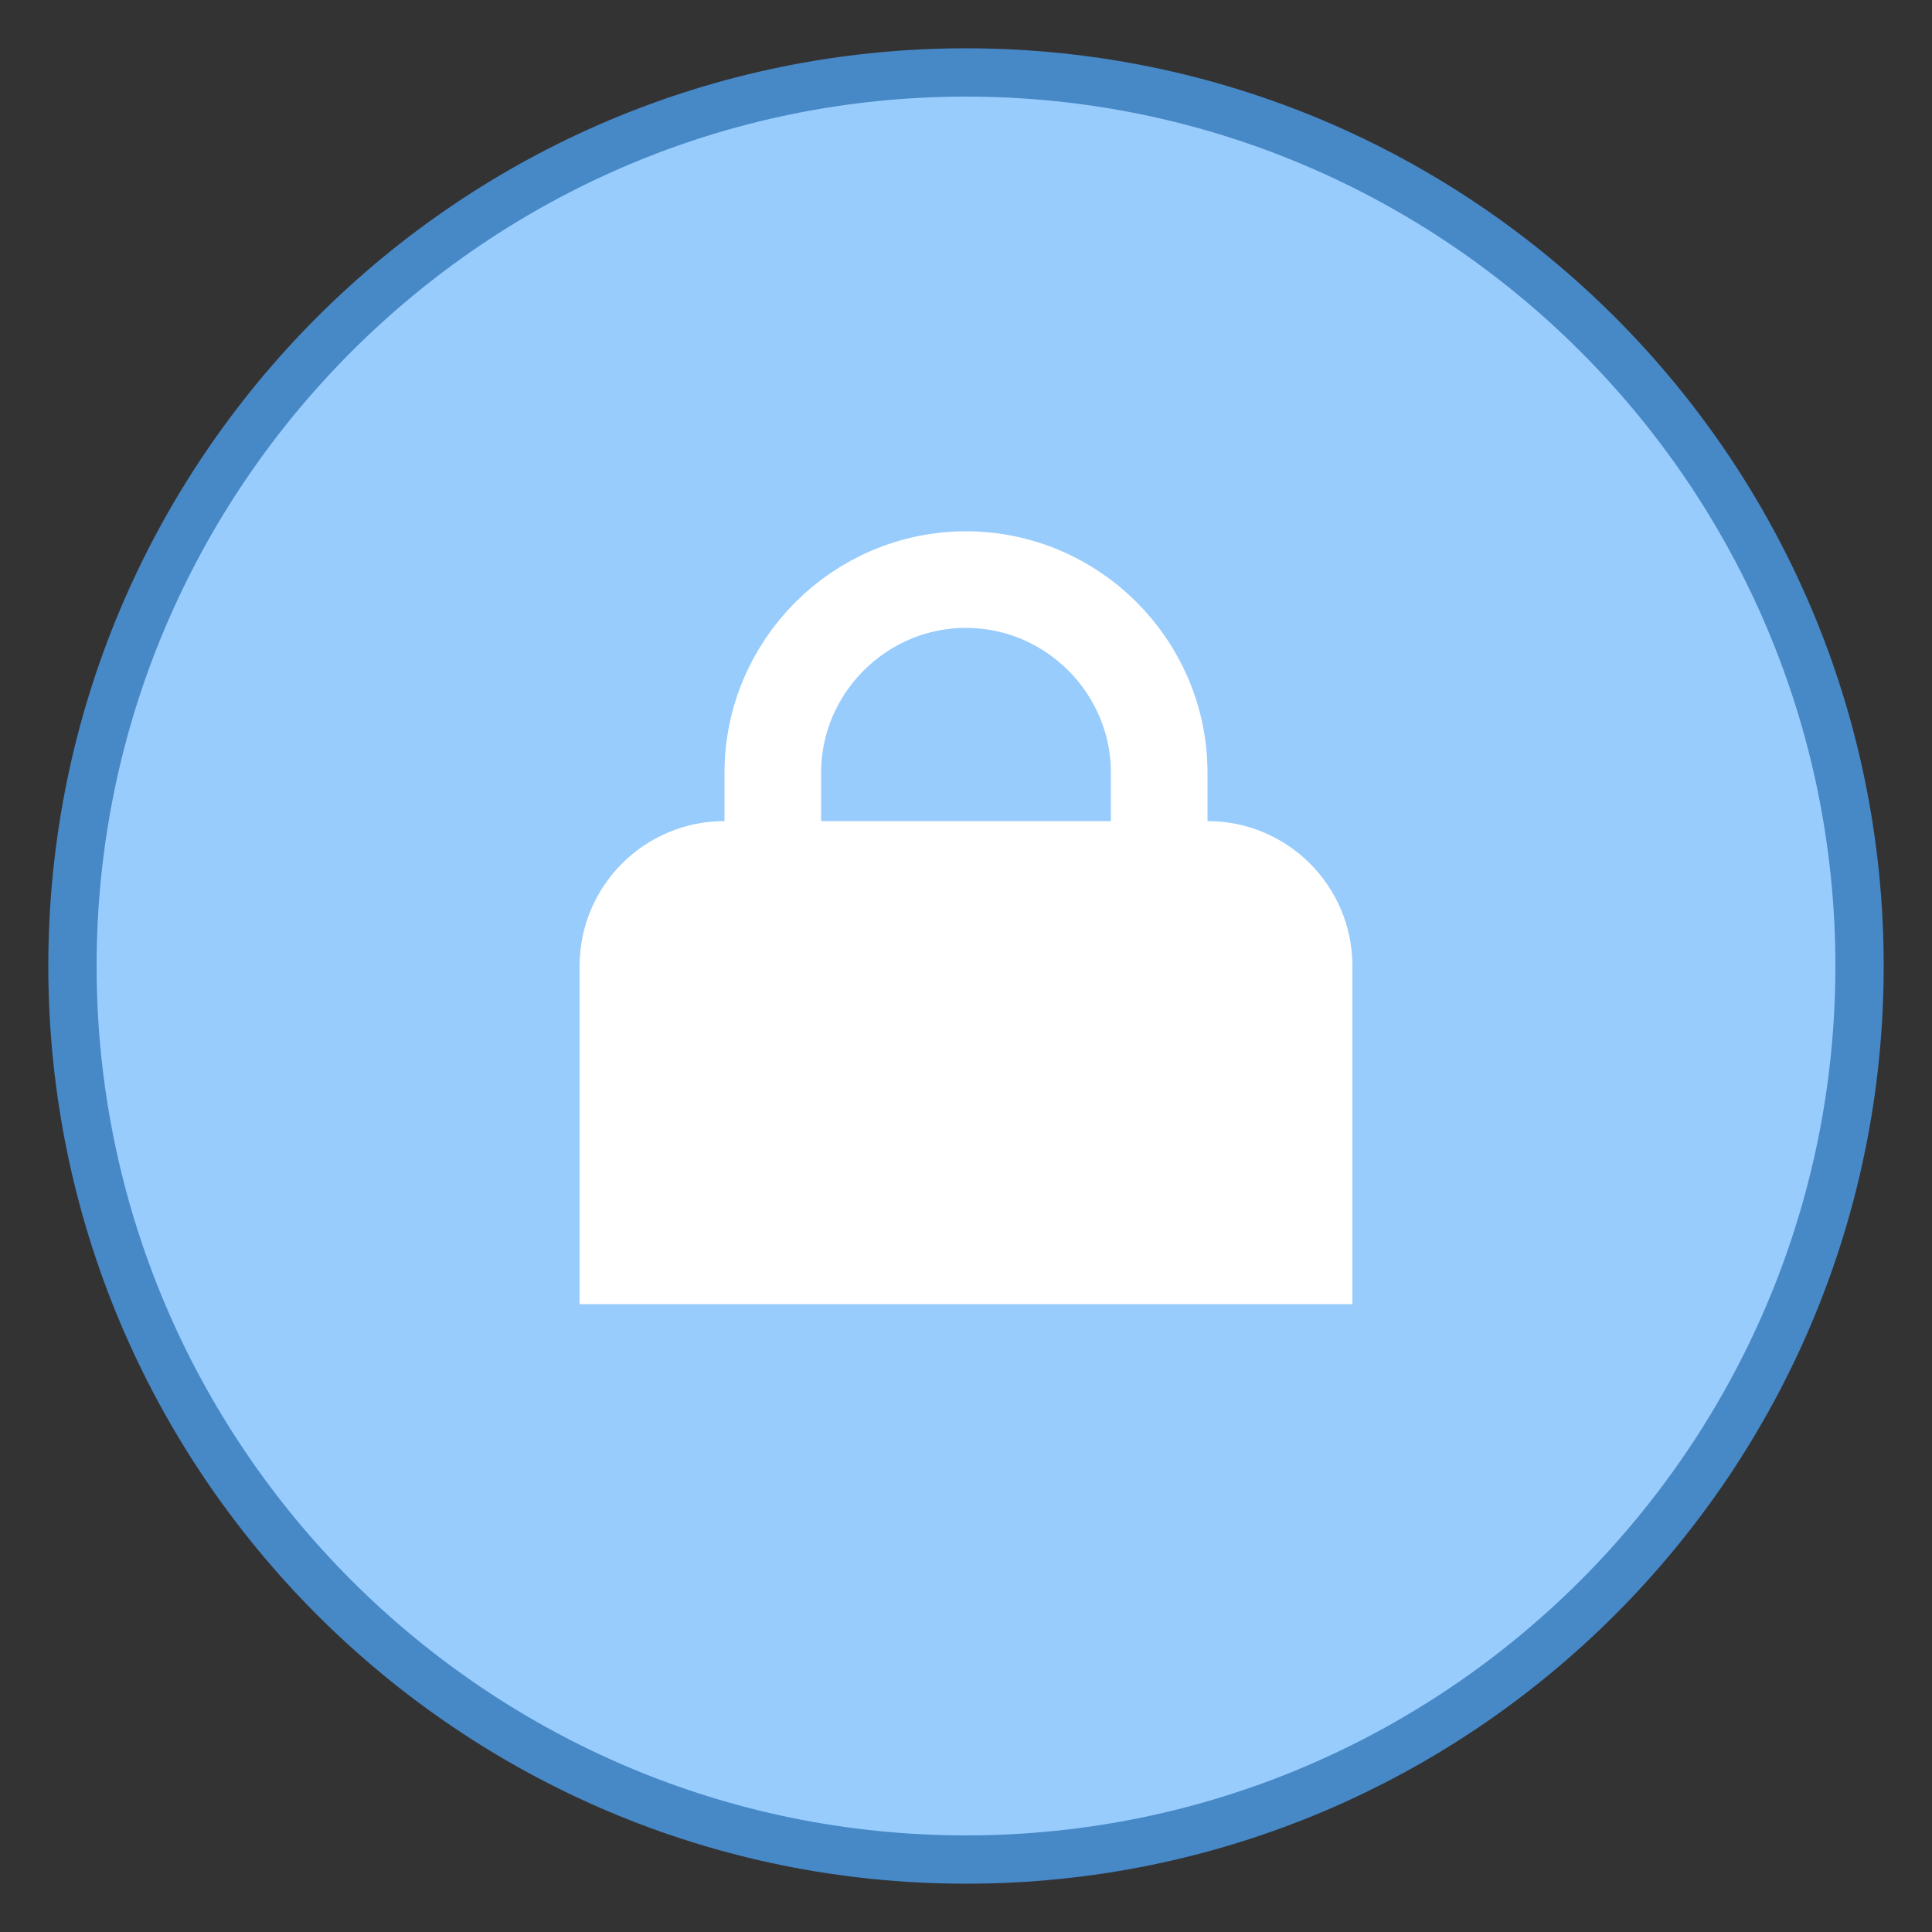 <svg xmlns="http://www.w3.org/2000/svg"  viewBox="0 0 40 40" width="80px" height="80px"><rect x="0" y="0" width="40" height="40" fill="#333333" stroke="none"/><path fill="#98ccfd" d="M20,38.5C9.799,38.5,1.5,30.201,1.5,20S9.799,1.5,20,1.5S38.5,9.799,38.5,20S30.201,38.5,20,38.5z"/><path fill="#4788c7" d="M20,2c9.925,0,18,8.075,18,18s-8.075,18-18,18S2,29.925,2,20S10.075,2,20,2 M20,1 C9.507,1,1,9.507,1,20s8.507,19,19,19s19-8.507,19-19S30.493,1,20,1L20,1z"/><path fill="#fff" d="M25,17H15c-1.657,0-3,1.343-3,3v7h16v-7C28,18.343,26.657,17,25,17z"/><path fill="none" stroke="#fff" stroke-miterlimit="10" stroke-width="2" d="M20,24L20,24c-2.2,0-4-1.8-4-4v-4c0-2.2,1.8-4,4-4 h0c2.2,0,4,1.8,4,4v4C24,22.2,22.2,24,20,24z"/></svg>